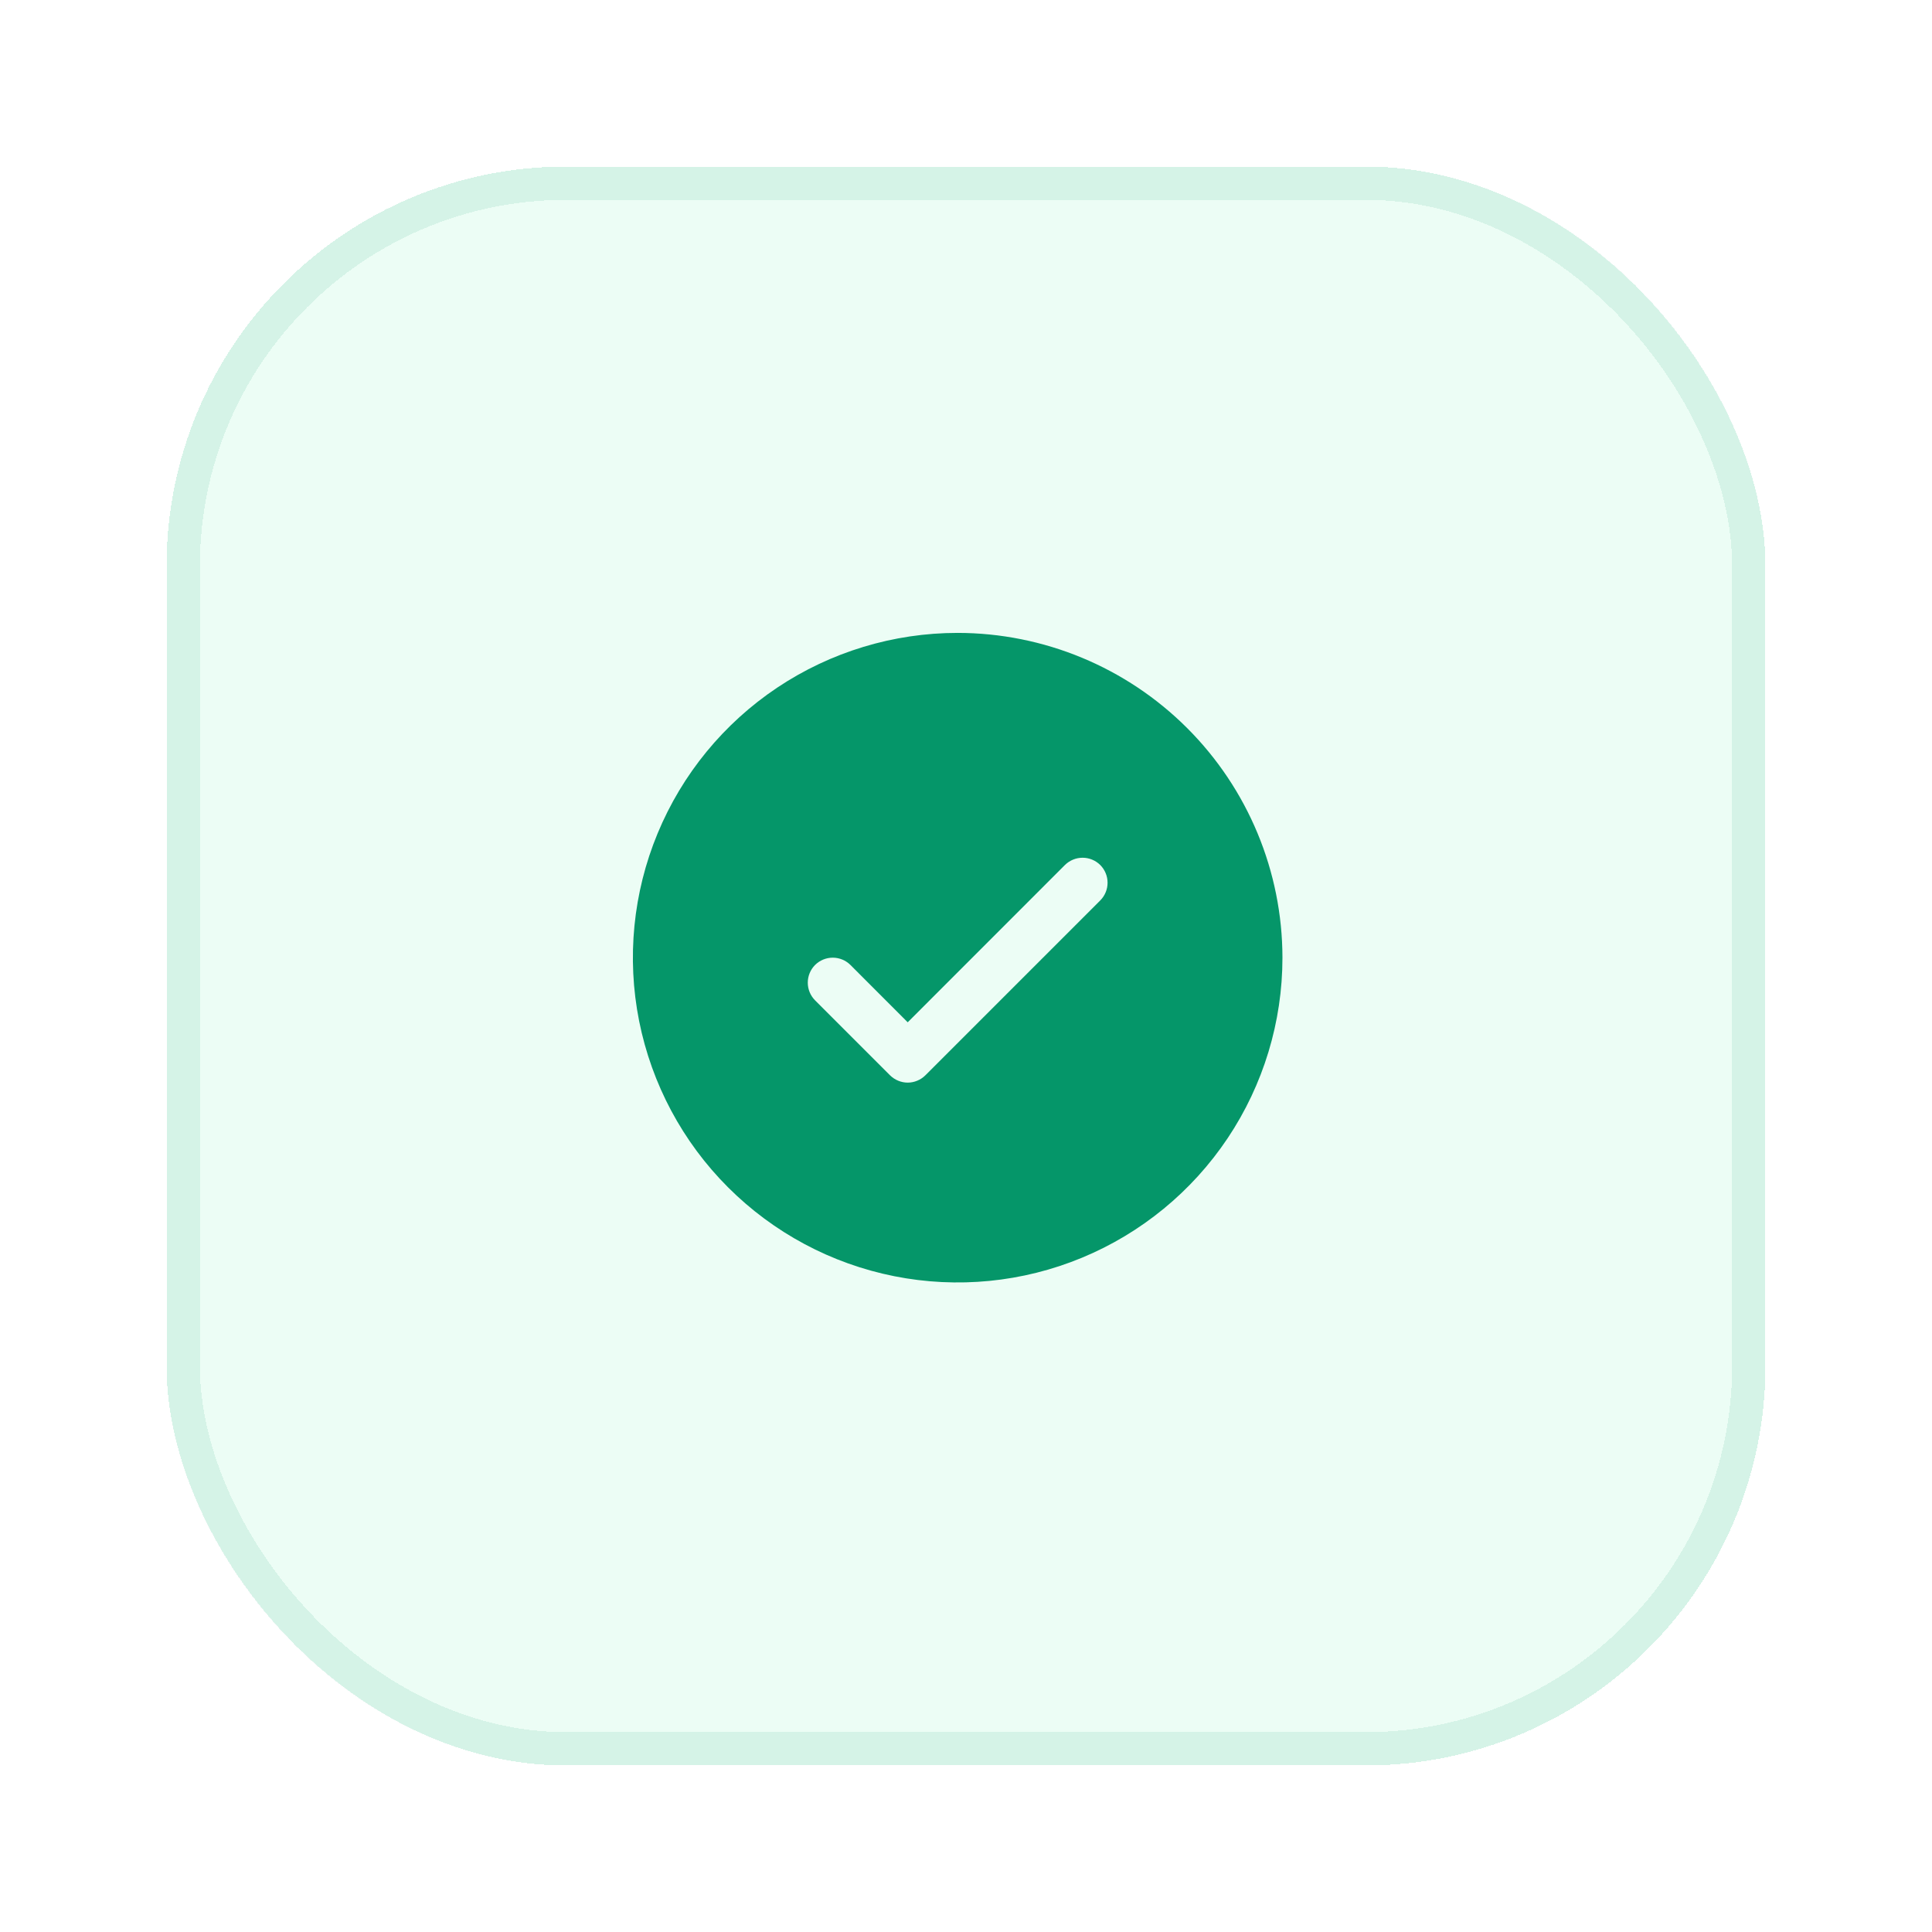 <svg width="58" height="58" viewBox="0 0 58 58" fill="none" xmlns="http://www.w3.org/2000/svg">
<g filter="url(#filter0_d_816_9335)">
<rect x="5" y="1" width="48" height="48" rx="12" fill="#ECFDF5" shape-rendering="crispEdges"/>
<rect x="5.5" y="1.5" width="47" height="47" rx="11.5" stroke="#059669" stroke-opacity="0.1" shape-rendering="crispEdges"/>
<path d="M28.75 15C26.822 15 24.937 15.572 23.333 16.643C21.73 17.715 20.48 19.237 19.742 21.019C19.004 22.8 18.811 24.761 19.187 26.652C19.564 28.543 20.492 30.281 21.856 31.644C23.219 33.008 24.957 33.937 26.848 34.313C28.739 34.689 30.7 34.496 32.481 33.758C34.263 33.02 35.785 31.77 36.857 30.167C37.928 28.563 38.5 26.678 38.5 24.75C38.497 22.165 37.469 19.687 35.641 17.859C33.813 16.031 31.335 15.003 28.75 15ZM33.031 23.031L27.781 28.281C27.711 28.35 27.628 28.406 27.537 28.443C27.446 28.481 27.349 28.501 27.25 28.501C27.151 28.501 27.054 28.481 26.963 28.443C26.872 28.406 26.789 28.35 26.719 28.281L24.469 26.031C24.329 25.89 24.25 25.699 24.25 25.5C24.25 25.301 24.329 25.11 24.469 24.969C24.61 24.829 24.801 24.75 25 24.75C25.199 24.75 25.39 24.829 25.531 24.969L27.25 26.69L31.969 21.969C32.039 21.9 32.122 21.844 32.213 21.807C32.304 21.769 32.401 21.75 32.5 21.75C32.599 21.75 32.696 21.769 32.787 21.807C32.878 21.844 32.961 21.9 33.031 21.969C33.1 22.039 33.156 22.122 33.193 22.213C33.231 22.304 33.25 22.401 33.25 22.5C33.25 22.599 33.231 22.696 33.193 22.787C33.156 22.878 33.1 22.961 33.031 23.031Z" fill="#059669"/>
</g>
<defs>
<filter id="filter0_d_816_9335" x="0" y="0" width="58" height="58" filterUnits="userSpaceOnUse" color-interpolation-filters="sRGB">
<feFlood flood-opacity="0" result="BackgroundImageFix"/>
<feColorMatrix in="SourceAlpha" type="matrix" values="0 0 0 0 0 0 0 0 0 0 0 0 0 0 0 0 0 0 127 0" result="hardAlpha"/>
<feOffset dy="4"/>
<feGaussianBlur stdDeviation="2.5"/>
<feComposite in2="hardAlpha" operator="out"/>
<feColorMatrix type="matrix" values="0 0 0 0 0 0 0 0 0 0 0 0 0 0 0 0 0 0 0.05 0"/>
<feBlend mode="normal" in2="BackgroundImageFix" result="effect1_dropShadow_816_9335"/>
<feBlend mode="normal" in="SourceGraphic" in2="effect1_dropShadow_816_9335" result="shape"/>
</filter>
</defs>
</svg>
